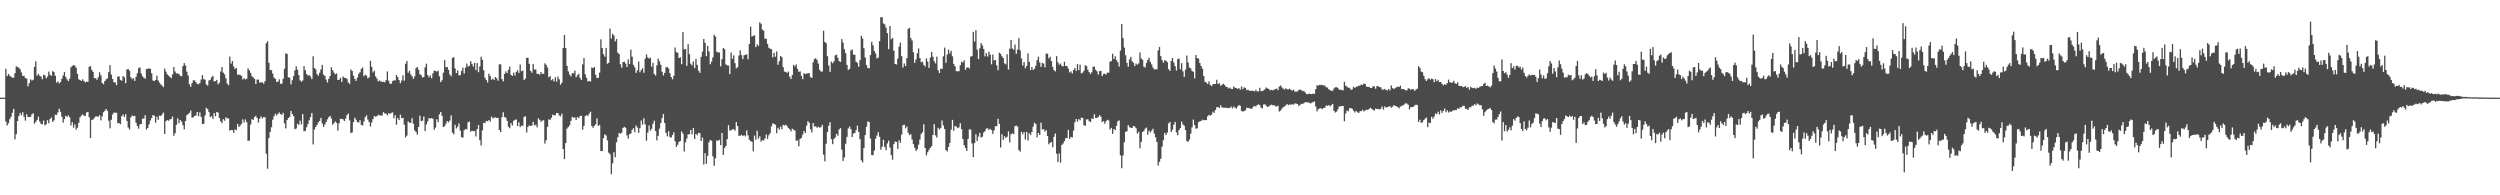 <?xml version="1.0" encoding="UTF-8"?>
<svg xmlns="http://www.w3.org/2000/svg" width="1920" height="150">
  <path d="M0 75.000h1v1.000H0zM1 75.000h1v1.000H1zM2 75.000h1v1.000H2zM3 75.000h1v1.000H3zM4 52.829h1v40.506H4zM5 58.513h1v37.851H5zM6 56.784h1v37.877H6zM7 58.053h1v33.472H7zM8 58.925h1v30.822H8zM9 59.709h1v26.849H9zM10 59.673h1v23.945H10zM11 56.178h1v50.869H11zM12 50.914h1v52.200H12zM13 51.563h1v41.450H13zM14 51.925h1v37.223H14zM15 53.259h1v33.497H15zM16 55.729h1v32.690H16zM17 58.383h1v27.795H17zM18 58.172h1v31.548H18zM19 60.023h1v32.667H19zM20 60.317h1v27.420H20zM21 66.302h1v23.550H21zM22 63.829h1v26.092H22zM23 60.960h1v28.818H23zM24 61.926h1v25.867H24zM25 61.298h1v25.749H25zM26 51.374h1v43.615H26zM27 47.116h1v46.499H27zM28 58.117h1v33.957H28zM29 56.690h1v32.861H29zM30 58.161h1v35.137H30zM31 58.784h1v36.307H31zM32 60.828h1v34.722H32zM33 57.377h1v35.210H33zM34 57.878h1v38.441H34zM35 60.093h1v35.301H35zM36 58.781h1v33.518H36zM37 55.005h1v39.666H37zM38 57.355h1v34.026H38zM39 58.266h1v31.971H39zM40 54.623h1v39.064H40zM41 55.399h1v37.024H41zM42 58.227h1v29.875H42zM43 63.437h1v24.805H43zM44 62.482h1v23.838H44zM45 64.111h1v19.438H45zM46 63.051h1v22.777H46zM47 60.510h1v29.048H47zM48 57.955h1v36.236H48zM49 55.334h1v36.137H49zM50 59.089h1v29.785H50zM51 60.954h1v28.896H51zM52 62.311h1v26.283H52zM53 60.399h1v29.700H53zM54 51.728h1v44.590H54zM55 50.710h1v43.118H55zM56 49.958h1v48.085H56zM57 50.421h1v45.158H57zM58 52.037h1v47.522H58zM59 56.681h1v41.406H59zM60 60.902h1v33.460H60zM61 61.387h1v28.656H61zM62 62.207h1v26.577H62zM63 60.861h1v26.994H63zM64 62.212h1v26.643H64zM65 63.263h1v25.804H65zM66 62.743h1v23.680H66zM67 62.895h1v23.092H67zM68 51.325h1v38.662H68zM69 50.783h1v55.199H69zM70 53.680h1v38.440H70zM71 55.237h1v36.491H71zM72 59.983h1v30.469H72zM73 60.043h1v29.343H73zM74 61.301h1v28.155H74zM75 59.360h1v30.341H75zM76 55.513h1v32.951H76zM77 57.855h1v34.580H77zM78 63.718h1v25.616H78zM79 64.735h1v21.471H79zM80 62.281h1v22.789H80zM81 60.913h1v22.807H81zM82 60.231h1v24.895H82zM83 55.389h1v37.357H83zM84 49.999h1v48.561H84zM85 57.303h1v34.656H85zM86 60.655h1v27.240H86zM87 63.229h1v23.204H87zM88 63.206h1v23.445H88zM89 65.398h1v21.179H89zM90 58.781h1v35.829H90zM91 58.734h1v35.850H91zM92 61.407h1v33.931H92zM93 62.069h1v27.230H93zM94 58.419h1v29.618H94zM95 59.389h1v30.507H95zM96 63.901h1v23.813H96zM97 53.335h1v39.542H97zM98 52.932h1v45.016H98zM99 54.373h1v45.139H99zM100 59.268h1v30.853H100zM101 60.818h1v27.892H101zM102 59.978h1v29.268H102zM103 62.121h1v26.852H103zM104 58.939h1v35.316H104zM105 56.239h1v40.481H105zM106 52.362h1v46.474H106zM107 51.821h1v43.718H107zM108 56.427h1v38.751H108zM109 58.632h1v32.492H109zM110 59.698h1v31.440H110zM111 60.484h1v28.001H111zM112 53.041h1v46.506H112zM113 52.811h1v45.476H113zM114 52.532h1v43.020H114zM115 52.819h1v39.771H115zM116 56.249h1v34.393H116zM117 61.806h1v26.500H117zM118 62.254h1v26.681H118zM119 61.393h1v32.876H119zM120 58.142h1v31.544H120zM121 61.761h1v30.290H121zM122 63.449h1v25.368H122zM123 64.759h1v24.332H123zM124 65.767h1v22.221H124zM125 66.897h1v19.533H125zM126 52.684h1v50.218H126zM127 55.002h1v38.058H127zM128 57.160h1v35.048H128zM129 58.053h1v34.680H129zM130 59.039h1v32.722H130zM131 60.079h1v31.342H131zM132 57.185h1v32.351H132zM133 51.474h1v52.839H133zM134 54.885h1v47.482H134zM135 56.446h1v39.430H135zM136 56.354h1v34.545H136zM137 56.912h1v37.740H137zM138 58.238h1v33.990H138zM139 58.643h1v34.802H139zM140 50.740h1v45.488H140zM141 48.429h1v50.968H141zM142 50.315h1v42.617H142zM143 55.041h1v33.430H143zM144 58.003h1v29.629H144zM145 64.709h1v21.900H145zM146 66.689h1v18.232H146zM147 63.814h1v26.711H147zM148 61.687h1v28.278H148zM149 61.730h1v27.295H149zM150 63.138h1v25.521H150zM151 64.478h1v21.535H151zM152 64.766h1v24.470H152zM153 63.817h1v22.483H153zM154 61.063h1v28.721H154zM155 57.684h1v37.580H155zM156 60.826h1v34.219H156zM157 61.191h1v27.602H157zM158 64.913h1v17.941H158zM159 65.727h1v18.064H159zM160 61.780h1v24.319H160zM161 61.304h1v28.719H161zM162 59.377h1v29.834H162zM163 58.322h1v33.015H163zM164 62.590h1v24.267H164zM165 62.252h1v27.087H165zM166 61.355h1v24.730H166zM167 64.694h1v21.770H167zM168 63.428h1v27.319H168zM169 54.930h1v38.253H169zM170 51.445h1v43.136H170zM171 55.806h1v35.755H171zM172 57.127h1v35.592H172zM173 60.184h1v29.928H173zM174 64.112h1v26.794H174zM175 65.437h1v25.515H175zM176 43.468h1v56.812H176zM177 48.848h1v50.922H177zM178 46.902h1v53.087H178zM179 51.031h1v50.954H179zM180 53.019h1v46.379H180zM181 52.180h1v47.745H181zM182 57.308h1v37.896H182zM183 57.340h1v40.213H183zM184 57.553h1v38.820H184zM185 58.318h1v36.741H185zM186 61.006h1v30.708H186zM187 60.057h1v34.050H187zM188 61.022h1v30.728H188zM189 60.446h1v33.479H189zM190 52.519h1v55.660H190zM191 54.015h1v53.990H191zM192 55.932h1v39.782H192zM193 58.537h1v32.979H193zM194 59.453h1v32.580H194zM195 60.625h1v29.203H195zM196 64.529h1v24.381H196zM197 61.060h1v29.567H197zM198 61.187h1v32.909H198zM199 63.397h1v27.748H199zM200 63.330h1v26.194H200zM201 63.148h1v27.829H201zM202 64.288h1v25.657H202zM203 62.340h1v27.713H203zM204 33.278h1v84.776H204zM205 31.694h1v97.911H205zM206 48.173h1v57.891H206zM207 53.787h1v47.553H207zM208 53.869h1v43.892H208zM209 56.521h1v35.451H209zM210 59.600h1v29.617H210zM211 60.563h1v26.794H211zM212 62.856h1v25.848H212zM213 62.722h1v24.696H213zM214 60.907h1v25.451H214zM215 64.412h1v23.191H215zM216 64.127h1v24.159H216zM217 60.525h1v26.129H217zM218 52.802h1v41.944H218zM219 40.939h1v57.688H219zM220 41.474h1v50.756H220zM221 59.379h1v31.311H221zM222 59.670h1v30.033H222zM223 64.788h1v20.395H223zM224 61.608h1v25.994H224zM225 58.493h1v30.684H225zM226 54.077h1v45.164H226zM227 50.945h1v47.736H227zM228 53.575h1v41.409H228zM229 57.592h1v38.360H229zM230 61.691h1v30.911H230zM231 62.705h1v32.761H231zM232 61.815h1v25.786H232zM233 50.896h1v49.902H233zM234 53.912h1v46.576H234zM235 56.850h1v40.885H235zM236 58.131h1v37.175H236zM237 57.665h1v34.712H237zM238 58.749h1v31.181H238zM239 60.773h1v25.977H239zM240 43.232h1v67.704H240zM241 52.243h1v47.231H241zM242 53.275h1v44.190H242zM243 56.910h1v39.001H243zM244 58.158h1v35.828H244zM245 55.824h1v37.114H245zM246 53.277h1v37.229H246zM247 49.831h1v45.038H247zM248 57.301h1v40.225H248zM249 58.260h1v37.398H249zM250 61.106h1v32.644H250zM251 63.357h1v28.291H251zM252 60.507h1v29.544H252zM253 58.355h1v30.682H253zM254 51.602h1v39.386H254zM255 53.864h1v41.854H255zM256 55.768h1v38.890H256zM257 57.094h1v36.190H257zM258 56.435h1v37.907H258zM259 61.364h1v39.001H259zM260 61.239h1v33.550H260zM261 59.696h1v31.524H261zM262 62.901h1v28.423H262zM263 58.717h1v32.993H263zM264 59.727h1v33.247H264zM265 59.897h1v31.176H265zM266 60.569h1v27.833H266zM267 63.386h1v23.800H267zM268 64.338h1v28.081H268zM269 53.312h1v48.926H269zM270 54.548h1v47.116H270zM271 58.170h1v35.559H271zM272 60.587h1v29.824H272zM273 62.103h1v29.873H273zM274 59.543h1v34.300H274zM275 56.655h1v37.428H275zM276 55.524h1v36.723H276zM277 52.889h1v43.074H277zM278 51.890h1v44.488H278zM279 58.451h1v34.923H279zM280 57.374h1v32.591H280zM281 58.005h1v30.509H281zM282 60.096h1v31.766H282zM283 59.393h1v34.377H283zM284 46.698h1v50.490H284zM285 51.280h1v42.883H285zM286 55.633h1v35.845H286zM287 54.311h1v34.807H287zM288 58.643h1v30.979H288zM289 60.376h1v28.886H289zM290 62.559h1v25.542H290zM291 61.750h1v26.825H291zM292 62.508h1v26.183H292zM293 62.851h1v25.934H293zM294 62.754h1v23.464H294zM295 63.160h1v23.959H295zM296 61.603h1v25.644H296zM297 54.809h1v33.756H297zM298 62.001h1v24.919H298zM299 64.188h1v23.241H299zM300 64.340h1v22.358H300zM301 62.337h1v24.003H301zM302 61.629h1v29.205H302zM303 61.722h1v26.817H303zM304 57.545h1v38.256H304zM305 59.186h1v31.493H305zM306 61.493h1v30.735H306zM307 63.901h1v24.229H307zM308 61.873h1v28.863H308zM309 57.789h1v32.690H309zM310 61.962h1v33.774H310zM311 48.944h1v56.539H311zM312 46.906h1v57.241H312zM313 55.844h1v37.476H313zM314 54.312h1v39.967H314zM315 57.169h1v37.147H315zM316 58.617h1v32.176H316zM317 60.591h1v34.463H317zM318 58.689h1v41.468H318zM319 52.328h1v48.976H319zM320 51.469h1v51.971H320zM321 53.573h1v43.987H321zM322 56.961h1v31.995H322zM323 57.744h1v35.336H323zM324 59.536h1v33.127H324zM325 59.112h1v30.401H325zM326 51.716h1v48.951H326zM327 48.879h1v46.659H327zM328 57.652h1v35.528H328zM329 59.372h1v31.316H329zM330 57.913h1v33.271H330zM331 60.060h1v30.569H331zM332 56.377h1v34.845H332zM333 54.113h1v45.541H333zM334 54.515h1v43.405H334zM335 55.006h1v36.606H335zM336 54.305h1v39.460H336zM337 58.556h1v29.235H337zM338 63.041h1v22.910H338zM339 61.598h1v27.332H339zM340 55.807h1v41.694H340zM341 46.186h1v50.804H341zM342 51.649h1v43.300H342zM343 51.415h1v41.632H343zM344 53.673h1v40.235H344zM345 57.175h1v35.327H345zM346 58.562h1v30.041H346zM347 44.484h1v57.339H347zM348 43.868h1v59.323H348zM349 52.555h1v43.273H349zM350 56.083h1v42.554H350zM351 53.999h1v43.287H351zM352 57.860h1v36.959H352zM353 57.752h1v42.496H353zM354 54.401h1v50.967H354zM355 51.925h1v53.811H355zM356 56.471h1v43.672H356zM357 51.971h1v47.095H357zM358 48.790h1v50.601H358zM359 51.083h1v42.792H359zM360 50.559h1v42.812H360zM361 46.960h1v54.176H361zM362 49.064h1v51.341H362zM363 51.108h1v49.660H363zM364 48.166h1v52.495H364zM365 53.837h1v50.950H365zM366 48.459h1v50.685H366zM367 55.424h1v40.630H367zM368 51.062h1v56.598H368zM369 43.584h1v68.124H369zM370 45.895h1v54.230H370zM371 53.949h1v40.378H371zM372 59.697h1v34.874H372zM373 61.502h1v31.388H373zM374 63.324h1v29.866H374zM375 56.598h1v35.595H375zM376 58.438h1v34.862H376zM377 61.240h1v28.324H377zM378 60.280h1v30.692H378zM379 61.467h1v28.899H379zM380 59.127h1v31.061H380zM381 60.168h1v30.462H381zM382 61.929h1v28.536H382zM383 49.469h1v50.372H383zM384 49.378h1v52.122H384zM385 60.784h1v29.219H385zM386 62.438h1v23.807H386zM387 56.712h1v33.175H387zM388 54.760h1v35.625H388zM389 56.078h1v36.758H389zM390 53.633h1v43.757H390zM391 51.135h1v47.397H391zM392 57.480h1v37.092H392zM393 58.313h1v38.116H393zM394 55.794h1v36.978H394zM395 58.011h1v33.935H395zM396 55.261h1v36.524H396zM397 53.904h1v42.906H397zM398 56.035h1v37.923H398zM399 49.576h1v48.060H399zM400 54.736h1v41.776H400zM401 54.111h1v42.506H401zM402 61.389h1v28.450H402zM403 60.318h1v28.921H403zM404 44.346h1v57.384H404zM405 44.417h1v53.039H405zM406 49.036h1v47.270H406zM407 54.459h1v42.285H407zM408 55.853h1v40.561H408zM409 49.134h1v44.484H409zM410 53.457h1v42.917H410zM411 53.335h1v42.455H411zM412 56.723h1v41.123H412zM413 56.695h1v34.201H413zM414 57.389h1v34.628H414zM415 55.298h1v38.231H415zM416 56.758h1v35.864H416zM417 56.574h1v35.779H417zM418 48.638h1v61.594H418zM419 49.784h1v57.945H419zM420 51.817h1v45.617H420zM421 59.332h1v32.260H421zM422 58.427h1v33.726H422zM423 61.654h1v28.892H423zM424 60.735h1v27.276H424zM425 62.528h1v26.164H425zM426 59.334h1v29.027H426zM427 62.646h1v24.077H427zM428 58.811h1v28.043H428zM429 60.908h1v27.771H429zM430 64.973h1v24.436H430zM431 63.484h1v23.885H431zM432 36.812h1v77.684H432zM433 26.826h1v95.398H433zM434 36.934h1v72.967H434zM435 50.635h1v48.080H435zM436 54.767h1v42.832H436zM437 57.222h1v39.027H437zM438 58.678h1v34.147H438zM439 56.176h1v33.559H439zM440 56.256h1v34.103H440zM441 54.179h1v36.111H441zM442 59.275h1v32.858H442zM443 57.818h1v32.107H443zM444 56.688h1v34.057H444zM445 59.832h1v29.354H445zM446 61.434h1v27.450H446zM447 49.459h1v50.164H447zM448 44.495h1v52.170H448zM449 57.014h1v32.188H449zM450 59.781h1v28.530H450zM451 62.545h1v26.610H451zM452 62.110h1v25.246H452zM453 62.653h1v23.158H453zM454 51.809h1v44.924H454zM455 52.346h1v45.876H455zM456 51.471h1v45.122H456zM457 57.445h1v38.064H457zM458 59.914h1v31.014H458zM459 59.743h1v36.923H459zM460 55.772h1v40.120H460zM461 30.220h1v85.786H461zM462 36.900h1v79.138H462zM463 41.590h1v64.495H463zM464 43.481h1v59.703H464zM465 36.760h1v67.342H465zM466 48.941h1v58.861H466zM467 48.251h1v68.992H467zM468 21.941h1v96.582H468zM469 29.608h1v104.192H469zM470 25.893h1v99.505H470zM471 27.292h1v89.642H471zM472 31.724h1v89.080H472zM473 29.909h1v79.418H473zM474 40.435h1v65.006H474zM475 41.524h1v60.639H475zM476 49.357h1v53.319H476zM477 51.910h1v50.028H477zM478 47.603h1v50.632H478zM479 47.366h1v50.017H479zM480 48.825h1v49.341H480zM481 51.415h1v52.567H481zM482 45.639h1v60.753H482zM483 49.217h1v53.778H483zM484 38.166h1v64.400H484zM485 43.503h1v56.236H485zM486 49.797h1v48.719H486zM487 51.667h1v49.856H487zM488 55.978h1v40.402H488zM489 53.979h1v43.973H489zM490 47.180h1v54.879H490zM491 55.479h1v42.921H491zM492 53.739h1v38.854H492zM493 52.410h1v43.333H493zM494 55.872h1v34.948H494zM495 45.071h1v50.489H495zM496 41.716h1v66.355H496zM497 44.028h1v57.883H497zM498 45.018h1v51.373H498zM499 44.274h1v56.013H499zM500 51.219h1v47.704H500zM501 48.247h1v46.800H501zM502 56.842h1v35.851H502zM503 58.053h1v42.534H503zM504 50.166h1v57.680H504zM505 44.991h1v59.353H505zM506 47.146h1v51.597H506zM507 49.703h1v44.745H507zM508 55.095h1v35.643H508zM509 57.903h1v29.713H509zM510 55.960h1v38.380H510zM511 51.705h1v50.333H511zM512 51.523h1v53.198H512zM513 52.575h1v48.207H513zM514 56.180h1v48.972H514zM515 59.174h1v46.546H515zM516 60.920h1v42.795H516zM517 58.197h1v43.405H517zM518 36.522h1v71.989H518zM519 40.104h1v72.727H519zM520 40.488h1v70.689H520zM521 44.548h1v64.405H521zM522 43.905h1v64.406H522zM523 49.237h1v51.789H523zM524 24.689h1v78.003H524zM525 37.925h1v78.448H525zM526 37.605h1v71.672H526zM527 50.591h1v55.804H527zM528 33.945h1v69.265H528zM529 41.589h1v61.520H529zM530 48.912h1v50.913H530zM531 50.214h1v53.034H531zM532 47.099h1v51.249H532zM533 52.336h1v54.460H533zM534 45.226h1v57.558H534zM535 49.820h1v54.006H535zM536 54.227h1v47.765H536zM537 55.919h1v46.437H537zM538 43.651h1v64.625H538zM539 39.630h1v66.000H539zM540 29.903h1v96.478H540zM541 32.860h1v84.802H541zM542 43.142h1v82.710H542zM543 35.226h1v84.358H543zM544 39.477h1v69.777H544zM545 49.368h1v58.080H545zM546 47.253h1v60.766H546zM547 44.107h1v75.942H547zM548 26.629h1v100.695H548zM549 28.055h1v93.537H549zM550 39.757h1v68.058H550zM551 40.306h1v67.849H551zM552 40.269h1v67.095H552zM553 50.937h1v60.593H553zM554 45.460h1v56.663H554zM555 36.882h1v82.093H555zM556 37.728h1v75.977H556zM557 49.453h1v62.713H557zM558 50.160h1v56.731H558zM559 50.368h1v45.788H559zM560 56.945h1v43.205H560zM561 40.328h1v59.844H561zM562 45.172h1v54.084H562zM563 42.489h1v56.734H563zM564 48.525h1v51.847H564zM565 52.553h1v41.269H565zM566 51.630h1v45.120H566zM567 42.633h1v61.712H567zM568 38.640h1v65.623H568zM569 42.328h1v61.179H569zM570 45.356h1v59.170H570zM571 42.422h1v61.425H571zM572 42.068h1v62.689H572zM573 41.757h1v58.430H573zM574 45.507h1v58.497H574zM575 33.859h1v73.443H575zM576 20.498h1v87.881H576zM577 28.050h1v80.800H577zM578 27.482h1v88.748H578zM579 27.151h1v76.980H579zM580 36.199h1v71.177H580zM581 34.121h1v66.343H581zM582 35.175h1v71.293H582zM583 17.157h1v87.564H583zM584 18.238h1v90.588H584zM585 22.657h1v84.916H585zM586 23.554h1v84.423H586zM587 29.691h1v76.664H587zM588 29.793h1v73.451H588zM589 33.675h1v72.959H589zM590 36.674h1v67.190H590zM591 37.438h1v64.861H591zM592 37.784h1v59.281H592zM593 44.019h1v50.783H593zM594 40.527h1v54.544H594zM595 43.594h1v52.269H595zM596 39.549h1v62.759H596zM597 49.704h1v48.400H597zM598 47.077h1v52.491H598zM599 43.009h1v54.292H599zM600 43.988h1v55.273H600zM601 51.568h1v44.348H601zM602 54.965h1v41.430H602zM603 55.187h1v40.589H603zM604 55.972h1v40.872H604zM605 54.941h1v43.408H605zM606 58.869h1v40.405H606zM607 60.615h1v40.276H607zM608 57.573h1v41.239H608zM609 49.843h1v49.723H609zM610 50.998h1v49.271H610zM611 49.452h1v58.694H611zM612 52.914h1v54.878H612zM613 55.139h1v57.171H613zM614 54.765h1v51.925H614zM615 58.254h1v47.612H615zM616 60.824h1v42.571H616zM617 56.217h1v44.353H617zM618 56.806h1v45.346H618zM619 56.544h1v40.012H619zM620 56.297h1v36.760H620zM621 56.137h1v38.147H621zM622 59.256h1v40.037H622zM623 59.777h1v41.922H623zM624 47.837h1v46.630H624zM625 45.328h1v51.817H625zM626 44.670h1v52.345H626zM627 46.139h1v51.974H627zM628 48.860h1v48.494H628zM629 53.602h1v44.512H629zM630 54.982h1v42.638H630zM631 54.843h1v41.052H631zM632 23.628h1v95.124H632zM633 32.149h1v91.780H633zM634 33.239h1v77.180H634zM635 43.185h1v58.217H635zM636 50.339h1v46.178H636zM637 55.200h1v38.630H637zM638 47.297h1v59.667H638zM639 48.529h1v62.217H639zM640 47.081h1v59.642H640zM641 42.486h1v63.019H641zM642 41.968h1v60.878H642zM643 44.413h1v59.836H643zM644 47.016h1v52.433H644zM645 47.524h1v50.864H645zM646 30.038h1v84.927H646zM647 32.687h1v90.932H647zM648 37.765h1v83.154H648zM649 40.842h1v69.563H649zM650 49.840h1v55.266H650zM651 53.767h1v44.826H651zM652 52.881h1v44.296H652zM653 38.748h1v60.481H653zM654 38.040h1v67.217H654zM655 41.960h1v60.543H655zM656 42.083h1v60.135H656zM657 47.398h1v52.632H657zM658 48.262h1v48.274H658zM659 51.252h1v50.097H659zM660 46.171h1v60.745H660zM661 27.538h1v95.616H661zM662 29.588h1v95.203H662zM663 36.993h1v76.708H663zM664 44.145h1v59.592H664zM665 49.860h1v47.455H665zM666 52.156h1v41.098H666zM667 52.461h1v41.290H667zM668 42.319h1v64.101H668zM669 32.109h1v86.922H669zM670 34.797h1v84.446H670zM671 39.175h1v76.474H671zM672 41.043h1v65.492H672zM673 44.865h1v59.202H673zM674 44.176h1v57.367H674zM675 31.597h1v73.444H675zM676 13.159h1v101.835H676zM677 13.310h1v99.410H677zM678 18.044h1v89.318H678zM679 18.743h1v94.104H679zM680 21.233h1v94.126H680zM681 25.495h1v84.619H681zM682 37.719h1v70.318H682zM683 19.981h1v93.343H683zM684 30.163h1v88.944H684zM685 29.142h1v93.551H685zM686 38.927h1v71.777H686zM687 49.083h1v59.619H687zM688 49.527h1v59.548H688zM689 45.068h1v69.299H689zM690 35.894h1v71.894H690zM691 32.724h1v76.922H691zM692 43.101h1v60.273H692zM693 51.863h1v44.292H693zM694 48.700h1v47.121H694zM695 50.664h1v47.893H695zM696 44.580h1v52.528H696zM697 22.177h1v79.795H697zM698 21.401h1v82.411H698zM699 29.232h1v73.774H699zM700 31.058h1v76.095H700zM701 40.121h1v70.500H701zM702 48.251h1v65.222H702zM703 45.607h1v70.392H703zM704 40.879h1v73.748H704zM705 37.150h1v73.943H705zM706 44.525h1v62.643H706zM707 47.819h1v55.065H707zM708 47.361h1v54.220H708zM709 49.836h1v45.594H709zM710 51.091h1v62.571H710zM711 44.858h1v74.411H711zM712 47.280h1v69.693H712zM713 52.139h1v62.944H713zM714 44.168h1v69.392H714zM715 39.825h1v72.515H715zM716 43.535h1v60.133H716zM717 46.996h1v48.396H717zM718 48.667h1v55.339H718zM719 43.514h1v62.176H719zM720 53.904h1v44.237H720zM721 56.092h1v43.348H721zM722 52.684h1v45.721H722zM723 52.979h1v39.515H723zM724 43.277h1v53.107H724zM725 36.574h1v62.539H725zM726 48.246h1v67.007H726zM727 41.863h1v74.455H727zM728 38.192h1v74.586H728zM729 41.130h1v68.646H729zM730 39.062h1v60.525H730zM731 43.269h1v48.772H731zM732 49.037h1v51.375H732zM733 50.922h1v45.787H733zM734 54.612h1v42.616H734zM735 54.769h1v43.707H735zM736 54.656h1v43.151H736zM737 50.136h1v44.531H737zM738 47.421h1v51.815H738zM739 47.999h1v58.765H739zM740 46.267h1v65.257H740zM741 53.551h1v60.048H741zM742 51.842h1v64.066H742zM743 51.648h1v55.021H743zM744 52.550h1v46.845H744zM745 43.572h1v55.975H745zM746 43.074h1v67.086H746zM747 24.475h1v96.242H747zM748 31.949h1v77.981H748zM749 23.183h1v79.944H749zM750 38.023h1v70.229H750zM751 45.370h1v59.559H751zM752 37.079h1v64.969H752zM753 33.043h1v72.647H753zM754 34.935h1v70.015H754zM755 37.560h1v64.207H755zM756 43.263h1v57.452H756zM757 40.822h1v57.931H757zM758 43.393h1v55.182H758zM759 39.725h1v60.061H759zM760 41.974h1v56.948H760zM761 49.430h1v50.528H761zM762 41.940h1v60.902H762zM763 46.398h1v53.736H763zM764 46.110h1v50.805H764zM765 50.189h1v46.827H765zM766 53.963h1v37.252H766zM767 40.522h1v54.607H767zM768 41.287h1v72.043H768zM769 43.176h1v59.881H769zM770 44.526h1v62.894H770zM771 48.708h1v55.934H771zM772 49.399h1v56.622H772zM773 41.693h1v63.315H773zM774 53.401h1v47.516H774zM775 37.479h1v71.865H775zM776 30.662h1v72.508H776zM777 37.273h1v65.033H777zM778 38.214h1v64.863H778zM779 34.188h1v62.748H779zM780 41.303h1v55.121H780zM781 38.069h1v59.145H781zM782 29.355h1v85.949H782zM783 38.608h1v77.805H783zM784 44.860h1v56.435H784zM785 50.322h1v52.722H785zM786 47.668h1v53.721H786zM787 52.489h1v54.674H787zM788 50.702h1v50.611H788zM789 41.076h1v66.837H789zM790 47.455h1v54.895H790zM791 53.859h1v49.936H791zM792 51.407h1v49.961H792zM793 53.725h1v43.594H793zM794 52.807h1v41.435H794zM795 50.438h1v44.799H795zM796 46.207h1v59.258H796zM797 43.539h1v58.602H797zM798 47.855h1v55.772H798zM799 51.349h1v42.842H799zM800 48.307h1v51.178H800zM801 48.856h1v50.382H801zM802 51.696h1v49.345H802zM803 41.239h1v58.760H803zM804 41.210h1v63.230H804zM805 44.871h1v65.988H805zM806 43.610h1v66.061H806zM807 46.922h1v62.139H807zM808 51.414h1v61.674H808zM809 53.856h1v51.220H809zM810 54.831h1v47.699H810zM811 43.091h1v74.962H811zM812 47.894h1v76.511H812zM813 49.687h1v68.193H813zM814 48.737h1v76.205H814zM815 50.576h1v60.659H815zM816 50.929h1v59.269H816zM817 47.408h1v61.004H817zM818 50.689h1v55.414H818zM819 50.755h1v55.367H819zM820 52.680h1v47.079H820zM821 55.649h1v51.113H821zM822 54.858h1v50.331H822zM823 56.435h1v49.129H823zM824 53.744h1v46.590H824zM825 52.166h1v41.715H825zM826 54.427h1v36.984H826zM827 49.239h1v44.173H827zM828 53.874h1v37.618H828zM829 49.627h1v42.740H829zM830 56.329h1v34.047H830zM831 55.779h1v34.779H831zM832 54.321h1v41.845H832zM833 50.182h1v46.499H833zM834 50.719h1v41.000H834zM835 53.530h1v38.147H835zM836 55.403h1v37.751H836zM837 56.791h1v36.895H837zM838 55.479h1v35.481H838zM839 51.224h1v40.076H839zM840 51.179h1v36.602H840zM841 53.612h1v37.055H841zM842 54.720h1v35.833H842zM843 57.247h1v32.558H843zM844 54.686h1v33.799H844zM845 54.414h1v35.170H845zM846 58.415h1v35.310H846zM847 56.795h1v36.199H847zM848 56.566h1v38.524H848zM849 57.230h1v35.911H849zM850 55.780h1v36.248H850zM851 55.817h1v36.692H851zM852 47.366h1v52.116H852zM853 46.973h1v51.248H853zM854 41.275h1v61.529H854zM855 45.311h1v53.784H855zM856 43.208h1v56.726H856zM857 46.184h1v50.412H857zM858 47.749h1v45.456H858zM859 51.078h1v41.366H859zM860 38.839h1v80.445H860zM861 18.429h1v110.822H861zM862 29.284h1v90.181H862zM863 36.544h1v72.735H863zM864 42.423h1v58.851H864zM865 48.280h1v52.553H865zM866 51.257h1v44.811H866zM867 45.542h1v52.114H867zM868 43.634h1v54.569H868zM869 47.110h1v51.135H869zM870 48.174h1v48.546H870zM871 50.765h1v46.433H871zM872 48.816h1v49.714H872zM873 49.687h1v52.938H873zM874 48.682h1v52.569H874zM875 40.235h1v73.666H875zM876 44.923h1v64.084H876zM877 45.999h1v55.357H877zM878 51.203h1v49.346H878zM879 51.875h1v46.966H879zM880 48.256h1v49.685H880zM881 46.026h1v57.472H881zM882 44.411h1v55.891H882zM883 47.583h1v54.082H883zM884 49.458h1v50.884H884zM885 51.914h1v46.969H885zM886 53.282h1v49.395H886zM887 53.081h1v52.371H887zM888 53.319h1v55.713H888zM889 38.706h1v88.397H889zM890 35.970h1v88.330H890zM891 43.122h1v78.794H891zM892 46.167h1v66.483H892zM893 48.123h1v59.526H893zM894 46.391h1v55.747H894zM895 46.541h1v57.190H895zM896 47.768h1v53.994H896zM897 53.104h1v41.709H897zM898 54.425h1v39.244H898zM899 46.772h1v54.548H899zM900 44.547h1v55.053H900zM901 47.974h1v47.770H901zM902 50.847h1v42.798H902zM903 54.143h1v47.607H903zM904 45.424h1v58.420H904zM905 44.977h1v54.954H905zM906 53.191h1v45.226H906zM907 48.473h1v44.903H907zM908 54.775h1v40.826H908zM909 59.028h1v37.535H909zM910 53.444h1v46.499H910zM911 42.656h1v65.683H911zM912 47.971h1v60.973H912zM913 51.884h1v55.351H913zM914 52.574h1v50.050H914zM915 54.515h1v43.351H915zM916 55.142h1v36.685H916zM917 60.146h1v35.912H917zM918 42.289h1v56.551H918zM919 44.566h1v53.947H919zM920 45.050h1v48.825H920zM921 48.424h1v44.715H921zM922 50.810h1v42.064H922zM923 52.709h1v39.218H923zM924 58.361h1v34.053H924zM925 62.798h1v29.424H925zM926 63.392h1v28.856H926zM927 64.559h1v24.786H927zM928 62.502h1v25.762H928zM929 65.176h1v23.602H929zM930 66.175h1v21.914H930zM931 64.790h1v20.975H931zM932 64.449h1v22.304H932zM933 64.481h1v20.011H933zM934 61.237h1v21.122H934zM935 64.447h1v17.800H935zM936 63.878h1v19.061H936zM937 65.940h1v14.970H937zM938 65.100h1v17.435H938zM939 64.300h1v18.426H939zM940 65.158h1v17.594H940zM941 66.625h1v16.228H941zM942 66.835h1v16.016H942zM943 67.939h1v15.105H943zM944 67.269h1v15.641H944zM945 68.189h1v13.615H945zM946 68.331h1v15.006H946zM947 66.434h1v15.447H947zM948 67.400h1v15.314H948zM949 67.690h1v15.694H949zM950 68.248h1v13.619H950zM951 67.697h1v12.930H951zM952 68.909h1v12.273H952zM953 66.341h1v18.816H953zM954 68.475h1v17.244H954zM955 67.067h1v18.248H955zM956 67.506h1v17.253H956zM957 69.284h1v13.442H957zM958 68.854h1v14.113H958zM959 69.635h1v13.452H959zM960 69.787h1v13.788H960zM961 69.656h1v13.805H961zM962 69.759h1v12.268H962zM963 70.194h1v11.122H963zM964 68.954h1v12.854H964zM965 70.160h1v10.516H965zM966 70.267h1v9.854H966zM967 67.437h1v13.303H967zM968 70.059h1v12.625H968zM969 69.817h1v13.501H969zM970 69.435h1v10.782H970zM971 68.494h1v11.656H971zM972 67.175h1v14.033H972zM973 67.875h1v14.343H973zM974 68.311h1v13.342H974zM975 69.411h1v11.477H975zM976 68.947h1v11.431H976zM977 69.397h1v11.462H977zM978 68.941h1v11.826H978zM979 68.407h1v13.250H979zM980 67.959h1v13.766H980zM981 69.197h1v11.990H981zM982 66.440h1v19.196H982zM983 65.640h1v19.310H983zM984 67.110h1v16.417H984zM985 68.027h1v14.315H985zM986 68.725h1v13.111H986zM987 67.811h1v13.106H987zM988 68.556h1v11.387H988zM989 68.603h1v12.063H989zM990 68.028h1v12.171H990zM991 69.063h1v11.352H991zM992 69.527h1v10.548H992zM993 68.908h1v11.496H993zM994 70.407h1v8.959H994zM995 70.363h1v9.249H995zM996 70.227h1v9.720H996zM997 69.088h1v12.373H997zM998 68.694h1v11.836H998zM999 69.364h1v10.285H999zM1000 69.763h1v10.105H1000zM1001 70.088h1v8.998H1001zM1002 71.007h1v7.387H1002zM1003 72.315h1v6.103H1003zM1004 72.300h1v6.466H1004zM1005 71.828h1v7.033H1005zM1006 72.200h1v7.258H1006zM1007 72.315h1v6.571H1007zM1008 71.881h1v6.373H1008zM1009 72.094h1v5.907H1009zM1010 68.525h1v13.295H1010zM1011 65.504h1v20.035H1011zM1012 65.741h1v18.142H1012zM1013 65.193h1v18.116H1013zM1014 65.403h1v17.654H1014zM1015 65.098h1v18.743H1015zM1016 65.755h1v17.197H1016zM1017 65.620h1v17.131H1017zM1018 66.973h1v14.065H1018zM1019 67.256h1v13.986H1019zM1020 68.573h1v12.042H1020zM1021 69.235h1v12.421H1021zM1022 69.769h1v10.993H1022zM1023 69.677h1v10.083H1023zM1024 67.941h1v17.148H1024zM1025 67.042h1v19.346H1025zM1026 66.895h1v18.887H1026zM1027 67.530h1v16.487H1027zM1028 68.870h1v12.800H1028zM1029 68.896h1v12.853H1029zM1030 69.003h1v12.402H1030zM1031 69.433h1v11.914H1031zM1032 62.750h1v30.401H1032zM1033 65.719h1v21.434H1033zM1034 66.587h1v18.323H1034zM1035 67.376h1v18.117H1035zM1036 67.426h1v15.747H1036zM1037 68.985h1v14.007H1037zM1038 68.642h1v14.859H1038zM1039 66.612h1v18.421H1039zM1040 67.558h1v18.817H1040zM1041 66.605h1v18.506H1041zM1042 66.475h1v19.635H1042zM1043 65.861h1v20.926H1043zM1044 65.767h1v19.755H1044zM1045 64.936h1v20.328H1045zM1046 65.167h1v19.119H1046zM1047 64.120h1v21.451H1047zM1048 64.534h1v20.318H1048zM1049 66.585h1v17.565H1049zM1050 66.645h1v17.890H1050zM1051 66.720h1v16.944H1051zM1052 67.509h1v15.274H1052zM1053 67.556h1v16.038H1053zM1054 66.242h1v18.124H1054zM1055 66.321h1v18.637H1055zM1056 68.163h1v15.232H1056zM1057 66.137h1v17.606H1057zM1058 66.174h1v17.510H1058zM1059 66.939h1v17.156H1059zM1060 67.054h1v16.385H1060zM1061 68.707h1v13.105H1061zM1062 68.802h1v15.372H1062zM1063 68.248h1v13.493H1063zM1064 69.090h1v13.598H1064zM1065 69.473h1v12.689H1065zM1066 68.297h1v13.697H1066zM1067 69.416h1v12.054H1067zM1068 65.616h1v17.120H1068zM1069 67.679h1v14.329H1069zM1070 68.395h1v12.308H1070zM1071 67.708h1v13.637H1071zM1072 67.013h1v14.532H1072zM1073 66.468h1v15.810H1073zM1074 66.854h1v16.370H1074zM1075 65.744h1v16.100H1075zM1076 68.478h1v12.817H1076zM1077 68.367h1v12.592H1077zM1078 68.657h1v11.574H1078zM1079 69.328h1v9.988H1079zM1080 69.437h1v10.117H1080zM1081 67.774h1v12.677H1081zM1082 68.037h1v15.957H1082zM1083 69.036h1v13.223H1083zM1084 68.376h1v13.863H1084zM1085 68.581h1v13.419H1085zM1086 69.721h1v11.276H1086zM1087 68.699h1v11.691H1087zM1088 68.104h1v12.588H1088zM1089 50.765h1v42.994H1089zM1090 52.141h1v39.826H1090zM1091 54.992h1v39.367H1091zM1092 55.496h1v38.374H1092zM1093 58.219h1v33.936H1093zM1094 60.844h1v30.268H1094zM1095 62.177h1v28.139H1095zM1096 60.945h1v36.710H1096zM1097 59.991h1v34.146H1097zM1098 61.182h1v33.361H1098zM1099 60.386h1v29.367H1099zM1100 60.755h1v30.475H1100zM1101 63.054h1v26.366H1101zM1102 60.743h1v26.421H1102zM1103 62.416h1v25.228H1103zM1104 61.266h1v24.514H1104zM1105 63.036h1v24.826H1105zM1106 62.902h1v21.884H1106zM1107 64.389h1v22.293H1107zM1108 65.514h1v19.690H1108zM1109 64.671h1v18.740H1109zM1110 65.248h1v20.904H1110zM1111 63.734h1v20.982H1111zM1112 61.137h1v25.280H1112zM1113 63.063h1v22.471H1113zM1114 63.666h1v22.358H1114zM1115 63.359h1v21.558H1115zM1116 62.089h1v22.697H1116zM1117 63.981h1v20.526H1117zM1118 64.424h1v20.161H1118zM1119 63.209h1v19.884H1119zM1120 65.861h1v17.815H1120zM1121 66.127h1v16.260H1121zM1122 65.987h1v16.465H1122zM1123 66.947h1v14.322H1123zM1124 66.693h1v14.684H1124zM1125 66.088h1v17.403H1125zM1126 67.517h1v16.182H1126zM1127 66.741h1v17.727H1127zM1128 68.818h1v13.631H1128zM1129 66.566h1v15.851H1129zM1130 67.407h1v13.885H1130zM1131 67.762h1v13.335H1131zM1132 67.409h1v12.616H1132zM1133 68.272h1v12.580H1133zM1134 67.268h1v12.152H1134zM1135 67.529h1v12.591H1135zM1136 66.677h1v14.222H1136zM1137 66.176h1v14.595H1137zM1138 66.055h1v17.978H1138zM1139 64.464h1v24.503H1139zM1140 63.481h1v22.710H1140zM1141 66.069h1v18.780H1141zM1142 65.665h1v18.356H1142zM1143 66.401h1v17.103H1143zM1144 67.050h1v15.945H1144zM1145 65.738h1v18.794H1145zM1146 56.228h1v37.537H1146zM1147 50.306h1v44.392H1147zM1148 52.611h1v39.224H1148zM1149 54.971h1v36.838H1149zM1150 59.732h1v30.076H1150zM1151 62.474h1v25.152H1151zM1152 62.396h1v23.263H1152zM1153 45.602h1v62.255H1153zM1154 54.535h1v39.247H1154zM1155 56.230h1v44.507H1155zM1156 55.447h1v40.583H1156zM1157 57.347h1v43.650H1157zM1158 59.734h1v40.017H1158zM1159 57.536h1v40.216H1159zM1160 48.516h1v51.590H1160zM1161 52.337h1v44.137H1161zM1162 50.919h1v40.571H1162zM1163 53.409h1v39.198H1163zM1164 50.617h1v39.932H1164zM1165 50.436h1v38.993H1165zM1166 51.802h1v38.001H1166zM1167 51.241h1v43.293H1167zM1168 53.432h1v45.600H1168zM1169 51.883h1v48.818H1169zM1170 55.850h1v37.316H1170zM1171 58.385h1v40.611H1171zM1172 59.612h1v40.394H1172zM1173 58.249h1v39.805H1173zM1174 57.083h1v35.456H1174zM1175 58.009h1v39.743H1175zM1176 57.426h1v37.743H1176zM1177 57.625h1v36.531H1177zM1178 57.547h1v33.193H1178zM1179 58.869h1v28.229H1179zM1180 62.849h1v24.518H1180zM1181 60.011h1v27.798H1181zM1182 53.410h1v41.534H1182zM1183 57.265h1v40.365H1183zM1184 60.096h1v32.955H1184zM1185 57.911h1v33.107H1185zM1186 60.544h1v30.362H1186zM1187 60.235h1v32.134H1187zM1188 56.328h1v35.092H1188zM1189 50.930h1v46.867H1189zM1190 46.912h1v54.331H1190zM1191 48.716h1v49.349H1191zM1192 56.573h1v37.132H1192zM1193 52.233h1v41.910H1193zM1194 54.906h1v39.523H1194zM1195 59.283h1v31.329H1195zM1196 51.734h1v47.131H1196zM1197 46.422h1v52.749H1197zM1198 49.317h1v54.227H1198zM1199 52.700h1v42.510H1199zM1200 55.687h1v37.386H1200zM1201 59.536h1v31.939H1201zM1202 59.314h1v29.489H1202zM1203 59.396h1v29.942H1203zM1204 57.328h1v32.575H1204zM1205 57.890h1v30.870H1205zM1206 57.577h1v32.217H1206zM1207 61.640h1v27.482H1207zM1208 60.861h1v31.107H1208zM1209 59.680h1v30.019H1209zM1210 50.713h1v59.015H1210zM1211 46.762h1v51.880H1211zM1212 57.825h1v32.782H1212zM1213 60.515h1v28.629H1213zM1214 57.778h1v31.341H1214zM1215 61.133h1v34.136H1215zM1216 60.293h1v33.717H1216zM1217 57.127h1v38.954H1217zM1218 56.147h1v39.761H1218zM1219 56.814h1v36.761H1219zM1220 58.090h1v34.294H1220zM1221 59.451h1v30.314H1221zM1222 58.818h1v30.076H1222zM1223 62.139h1v27.759H1223zM1224 58.537h1v33.989H1224zM1225 53.123h1v42.226H1225zM1226 57.844h1v37.336H1226zM1227 62.326h1v28.214H1227zM1228 61.278h1v31.587H1228zM1229 61.532h1v24.969H1229zM1230 62.203h1v28.685H1230zM1231 55.726h1v39.290H1231zM1232 56.806h1v41.094H1232zM1233 55.860h1v41.011H1233zM1234 59.674h1v31.818H1234zM1235 61.827h1v27.694H1235zM1236 59.554h1v31.658H1236zM1237 61.057h1v27.815H1237zM1238 61.979h1v24.477H1238zM1239 49.643h1v44.196H1239zM1240 46.449h1v49.200H1240zM1241 49.872h1v47.509H1241zM1242 57.860h1v37.405H1242zM1243 55.104h1v38.239H1243zM1244 61.620h1v29.188H1244zM1245 60.566h1v28.654H1245zM1246 52.782h1v40.575H1246zM1247 49.352h1v46.379H1247zM1248 50.893h1v43.750H1248zM1249 54.962h1v43.212H1249zM1250 58.110h1v36.923H1250zM1251 62.819h1v26.187H1251zM1252 61.786h1v30.478H1252zM1253 54.723h1v43.666H1253zM1254 49.168h1v54.002H1254zM1255 49.108h1v49.882H1255zM1256 46.757h1v55.527H1256zM1257 49.783h1v47.744H1257zM1258 57.165h1v34.988H1258zM1259 57.466h1v34.996H1259zM1260 39.753h1v66.687H1260zM1261 45.784h1v53.918H1261zM1262 45.943h1v49.913H1262zM1263 54.323h1v38.905H1263zM1264 51.102h1v44.171H1264zM1265 55.829h1v41.365H1265zM1266 56.689h1v39.795H1266zM1267 37.488h1v66.962H1267zM1268 42.448h1v65.290H1268zM1269 36.183h1v62.899H1269zM1270 46.381h1v55.565H1270zM1271 50.378h1v59.532H1271zM1272 46.971h1v55.950H1272zM1273 46.124h1v57.177H1273zM1274 42.781h1v59.168H1274zM1275 41.890h1v66.909H1275zM1276 48.115h1v55.143H1276zM1277 44.152h1v57.669H1277zM1278 45.243h1v60.945H1278zM1279 44.913h1v56.662H1279zM1280 42.561h1v57.616H1280zM1281 41.418h1v57.683H1281zM1282 40.646h1v67.013H1282zM1283 40.144h1v59.157H1283zM1284 50.709h1v46.227H1284zM1285 52.593h1v38.496H1285zM1286 59.855h1v30.901H1286zM1287 57.043h1v32.630H1287zM1288 53.458h1v40.976H1288zM1289 57.174h1v34.400H1289zM1290 57.695h1v33.241H1290zM1291 60.722h1v31.704H1291zM1292 58.918h1v32.613H1292zM1293 60.260h1v31.238H1293zM1294 61.967h1v24.544H1294zM1295 64.149h1v21.908H1295zM1296 58.374h1v39.250H1296zM1297 54.200h1v42.933H1297zM1298 55.158h1v35.188H1298zM1299 61.639h1v25.832H1299zM1300 51.717h1v39.688H1300zM1301 51.487h1v39.529H1301zM1302 58.242h1v32.301H1302zM1303 55.655h1v40.373H1303zM1304 48.359h1v53.281H1304zM1305 53.391h1v46.100H1305zM1306 54.289h1v42.941H1306zM1307 54.310h1v38.588H1307zM1308 58.532h1v35.985H1308zM1309 55.950h1v35.830H1309zM1310 55.063h1v42.800H1310zM1311 54.320h1v39.746H1311zM1312 52.833h1v41.311H1312zM1313 51.804h1v43.967H1313zM1314 57.689h1v34.197H1314zM1315 61.263h1v28.014H1315zM1316 59.238h1v27.589H1316zM1317 43.946h1v60.867H1317zM1318 46.626h1v51.144H1318zM1319 49.631h1v46.370H1319zM1320 51.910h1v46.453H1320zM1321 53.090h1v40.042H1321zM1322 55.930h1v38.870H1322zM1323 57.006h1v38.887H1323zM1324 58.456h1v35.182H1324zM1325 55.550h1v41.154H1325zM1326 55.338h1v35.644H1326zM1327 55.894h1v31.640H1327zM1328 56.731h1v33.981H1328zM1329 58.755h1v30.608H1329zM1330 62.125h1v28.275H1330zM1331 49.934h1v53.767H1331zM1332 48.128h1v58.016H1332zM1333 50.185h1v45.408H1333zM1334 59.384h1v36.688H1334zM1335 61.164h1v30.307H1335zM1336 62.341h1v33.419H1336zM1337 62.092h1v28.563H1337zM1338 63.197h1v23.891H1338zM1339 63.111h1v23.480H1339zM1340 63.257h1v24.417H1340zM1341 59.660h1v27.125H1341zM1342 65.310h1v19.951H1342zM1343 64.163h1v23.013H1343zM1344 66.061h1v19.876H1344zM1345 49.652h1v40.973H1345zM1346 26.571h1v95.042H1346zM1347 38.916h1v68.379H1347zM1348 51.753h1v45.583H1348zM1349 55.398h1v43.407H1349zM1350 58.875h1v34.449H1350zM1351 59.894h1v32.166H1351zM1352 60.529h1v28.030H1352zM1353 59.728h1v28.243H1353zM1354 58.154h1v32.951H1354zM1355 60.925h1v29.755H1355zM1356 60.566h1v28.155H1356zM1357 58.894h1v28.612H1357zM1358 57.712h1v29.564H1358zM1359 58.851h1v30.966H1359zM1360 45.187h1v56.429H1360zM1361 40.669h1v61.318H1361zM1362 55.011h1v41.465H1362zM1363 54.520h1v36.643H1363zM1364 57.301h1v30.146H1364zM1365 59.670h1v26.370H1365zM1366 56.509h1v29.281H1366zM1367 49.462h1v51.251H1367zM1368 51.323h1v49.991H1368zM1369 52.316h1v44.739H1369zM1370 55.098h1v39.305H1370zM1371 57.114h1v37.041H1371zM1372 59.640h1v32.236H1372zM1373 49.525h1v45.780H1373zM1374 33.346h1v81.963H1374zM1375 35.654h1v77.955H1375zM1376 41.545h1v74.670H1376zM1377 51.892h1v50.077H1377zM1378 38.309h1v68.144H1378zM1379 47.793h1v51.695H1379zM1380 47.719h1v49.069H1380zM1381 28.454h1v80.895H1381zM1382 41.836h1v72.797H1382zM1383 41.452h1v77.103H1383zM1384 36.852h1v69.582H1384zM1385 40.850h1v60.830H1385zM1386 31.618h1v74.928H1386zM1387 33.591h1v68.773H1387zM1388 36.778h1v67.438H1388zM1389 43.113h1v65.108H1389zM1390 42.361h1v64.312H1390zM1391 44.367h1v59.953H1391zM1392 51.435h1v49.363H1392zM1393 50.807h1v51.713H1393zM1394 40.370h1v69.230H1394zM1395 30.733h1v66.724H1395zM1396 42.332h1v57.027H1396zM1397 40.099h1v71.645H1397zM1398 47.198h1v58.352H1398zM1399 52.706h1v48.063H1399zM1400 52.562h1v43.097H1400zM1401 50.186h1v44.259H1401zM1402 42.870h1v49.408H1402zM1403 46.682h1v54.219H1403zM1404 51.139h1v57.333H1404zM1405 50.613h1v49.085H1405zM1406 47.610h1v54.816H1406zM1407 52.027h1v47.485H1407zM1408 45.070h1v50.762H1408zM1409 47.101h1v68.927H1409zM1410 46.805h1v62.919H1410zM1411 39.640h1v65.880H1411zM1412 35.385h1v64.795H1412zM1413 41.100h1v59.920H1413zM1414 40.044h1v64.627H1414zM1415 51.038h1v57.477H1415zM1416 50.665h1v54.579H1416zM1417 42.256h1v61.667H1417zM1418 52.788h1v53.570H1418zM1419 49.582h1v49.555H1419zM1420 49.435h1v45.415H1420zM1421 54.613h1v33.917H1421zM1422 57.809h1v30.808H1422zM1423 56.154h1v38.108H1423zM1424 48.550h1v53.425H1424zM1425 46.110h1v63.928H1425zM1426 46.776h1v65.939H1426zM1427 45.461h1v64.315H1427zM1428 49.205h1v48.250H1428zM1429 51.217h1v45.813H1429zM1430 50.041h1v46.599H1430zM1431 43.786h1v61.582H1431zM1432 40.051h1v71.487H1432zM1433 36.196h1v66.101H1433zM1434 45.478h1v57.743H1434zM1435 47.172h1v52.044H1435zM1436 46.986h1v50.459H1436zM1437 50.411h1v57.223H1437zM1438 29.424h1v78.574H1438zM1439 37.429h1v73.625H1439zM1440 37.592h1v76.662H1440zM1441 34.936h1v66.085H1441zM1442 39.319h1v66.032H1442zM1443 46.754h1v51.993H1443zM1444 49.747h1v49.315H1444zM1445 53.352h1v51.250H1445zM1446 48.653h1v54.403H1446zM1447 52.604h1v46.242H1447zM1448 56.230h1v45.981H1448zM1449 56.899h1v47.198H1449zM1450 56.588h1v46.567H1450zM1451 50.408h1v51.371H1451zM1452 45.056h1v63.072H1452zM1453 38.442h1v69.656H1453zM1454 41.378h1v66.008H1454zM1455 41.640h1v58.246H1455zM1456 43.165h1v64.087H1456zM1457 52.057h1v57.052H1457zM1458 39.197h1v57.602H1458zM1459 52.999h1v51.820H1459zM1460 44.363h1v58.664H1460zM1461 17.832h1v99.909H1461zM1462 30.035h1v102.299H1462zM1463 20.190h1v92.423H1463zM1464 44.892h1v74.054H1464zM1465 45.424h1v66.532H1465zM1466 52.210h1v56.528H1466zM1467 51.137h1v57.755H1467zM1468 36.682h1v72.468H1468zM1469 40.227h1v80.926H1469zM1470 41.918h1v71.630H1470zM1471 36.521h1v74.752H1471zM1472 39.703h1v61.486H1472zM1473 46.372h1v60.874H1473zM1474 38.386h1v67.978H1474zM1475 35.777h1v69.197H1475zM1476 39.828h1v64.314H1476zM1477 50.123h1v50.807H1477zM1478 54.482h1v48.924H1478zM1479 55.084h1v49.185H1479zM1480 50.694h1v53.041H1480zM1481 35.005h1v75.890H1481zM1482 32.319h1v75.270H1482zM1483 44.617h1v57.539H1483zM1484 44.835h1v58.747H1484zM1485 44.783h1v55.868H1485zM1486 49.800h1v51.066H1486zM1487 51.989h1v47.651H1487zM1488 39.719h1v71.968H1488zM1489 37.980h1v70.004H1489zM1490 38.097h1v70.297H1490zM1491 35.059h1v72.319H1491zM1492 39.755h1v67.469H1492zM1493 46.310h1v56.566H1493zM1494 49.702h1v54.692H1494zM1495 45.899h1v61.401H1495zM1496 44.558h1v70.370H1496zM1497 42.752h1v78.504H1497zM1498 41.378h1v76.567H1498zM1499 40.001h1v73.394H1499zM1500 42.309h1v72.499H1500zM1501 33.711h1v85.982H1501zM1502 29.569h1v89.506H1502zM1503 35.012h1v84.698H1503zM1504 42.807h1v72.787H1504zM1505 50.679h1v65.513H1505zM1506 51.682h1v60.010H1506zM1507 53.932h1v56.219H1507zM1508 50.633h1v52.291H1508zM1509 39.464h1v59.804H1509zM1510 48.504h1v45.404H1510zM1511 51.164h1v39.272H1511zM1512 51.511h1v39.822H1512zM1513 47.093h1v47.633H1513zM1514 53.187h1v44.148H1514zM1515 52.849h1v41.845H1515zM1516 58.707h1v35.414H1516zM1517 59.572h1v34.079H1517zM1518 53.924h1v45.570H1518zM1519 56.856h1v43.427H1519zM1520 58.362h1v37.051H1520zM1521 56.790h1v36.710H1521zM1522 53.783h1v44.703H1522zM1523 47.351h1v51.078H1523zM1524 51.862h1v50.199H1524zM1525 49.742h1v50.778H1525zM1526 51.650h1v50.276H1526zM1527 53.296h1v44.841H1527zM1528 56.592h1v41.982H1528zM1529 57.508h1v41.980H1529zM1530 55.693h1v45.398H1530zM1531 54.749h1v47.216H1531zM1532 55.118h1v48.323H1532zM1533 58.459h1v47.568H1533zM1534 57.474h1v48.944H1534zM1535 59.904h1v42.464H1535zM1536 55.729h1v42.601H1536zM1537 55.499h1v38.521H1537zM1538 51.148h1v58.174H1538zM1539 54.870h1v50.667H1539zM1540 54.187h1v46.007H1540zM1541 51.254h1v45.404H1541zM1542 49.630h1v46.856H1542zM1543 48.410h1v46.590H1543zM1544 50.743h1v45.424H1544zM1545 27.146h1v104.168H1545zM1546 24.306h1v103.456H1546zM1547 30.845h1v90.188H1547zM1548 41.561h1v68.573H1548zM1549 46.399h1v52.985H1549zM1550 49.164h1v49.866H1550zM1551 49.801h1v51.167H1551zM1552 41.301h1v63.154H1552zM1553 36.379h1v67.817H1553zM1554 41.890h1v62.889H1554zM1555 41.774h1v56.132H1555zM1556 48.011h1v52.081H1556zM1557 50.262h1v49.009H1557zM1558 51.162h1v47.886H1558zM1559 37.779h1v66.558H1559zM1560 37.818h1v76.550H1560zM1561 38.844h1v70.462H1561zM1562 41.526h1v62.623H1562zM1563 45.116h1v59.525H1563zM1564 50.865h1v54.776H1564zM1565 49.919h1v53.994H1565zM1566 48.158h1v52.812H1566zM1567 44.498h1v71.195H1567zM1568 44.745h1v66.984H1568zM1569 44.417h1v63.158H1569zM1570 47.478h1v52.701H1570zM1571 46.753h1v52.267H1571zM1572 45.046h1v60.298H1572zM1573 46.518h1v70.780H1573zM1574 34.670h1v92.499H1574zM1575 34.504h1v90.749H1575zM1576 41.084h1v74.579H1576zM1577 45.759h1v67.314H1577zM1578 50.161h1v59.286H1578zM1579 53.857h1v51.519H1579zM1580 53.911h1v48.267H1580zM1581 41.086h1v64.102H1581zM1582 42.438h1v73.013H1582zM1583 43.369h1v78.813H1583zM1584 46.914h1v76.443H1584zM1585 47.967h1v67.865H1585zM1586 47.826h1v61.545H1586zM1587 46.134h1v62.598H1587zM1588 28.821h1v94.556H1588zM1589 28.541h1v87.717H1589zM1590 31.070h1v83.340H1590zM1591 34.413h1v74.917H1591zM1592 35.767h1v72.012H1592zM1593 38.792h1v64.296H1593zM1594 43.197h1v59.272H1594zM1595 24.485h1v91.113H1595zM1596 34.103h1v95.143H1596zM1597 38.934h1v83.649H1597zM1598 32.755h1v82.960H1598zM1599 37.954h1v71.282H1599zM1600 49.350h1v53.277H1600zM1601 51.713h1v44.237H1601zM1602 42.452h1v68.452H1602zM1603 43.760h1v62.988H1603zM1604 39.330h1v78.000H1604zM1605 44.293h1v64.593H1605zM1606 44.395h1v48.309H1606zM1607 53.315h1v45.502H1607zM1608 53.510h1v43.524H1608zM1609 46.254h1v60.884H1609zM1610 31.038h1v84.668H1610zM1611 28.902h1v86.992H1611zM1612 34.649h1v82.128H1612zM1613 41.946h1v72.483H1613zM1614 41.049h1v58.077H1614zM1615 40.707h1v62.259H1615zM1616 45.057h1v54.703H1616zM1617 47.439h1v50.875H1617zM1618 51.202h1v44.768H1618zM1619 54.299h1v46.502H1619zM1620 52.202h1v49.288H1620zM1621 52.206h1v47.938H1621zM1622 54.615h1v47.770H1622zM1623 49.276h1v58.382H1623zM1624 55.482h1v55.378H1624zM1625 48.123h1v63.952H1625zM1626 54.958h1v53.650H1626zM1627 52.463h1v47.156H1627zM1628 48.354h1v52.148H1628zM1629 48.776h1v47.605H1629zM1630 49.780h1v44.034H1630zM1631 51.222h1v51.787H1631zM1632 49.369h1v51.077H1632zM1633 55.924h1v41.601H1633zM1634 57.125h1v40.047H1634zM1635 58.419h1v34.711H1635zM1636 60.028h1v31.726H1636zM1637 54.260h1v37.926H1637zM1638 40.985h1v64.353H1638zM1639 35.289h1v77.847H1639zM1640 35.531h1v74.047H1640zM1641 38.171h1v73.166H1641zM1642 47.608h1v69.393H1642zM1643 55.857h1v56.362H1643zM1644 53.041h1v57.424H1644zM1645 40.504h1v67.803H1645zM1646 36.732h1v64.467H1646zM1647 39.590h1v55.249H1647zM1648 48.827h1v46.528H1648zM1649 47.637h1v45.258H1649zM1650 51.491h1v44.431H1650zM1651 55.906h1v43.977H1651zM1652 46.805h1v51.833H1652zM1653 40.083h1v63.654H1653zM1654 45.193h1v57.799H1654zM1655 44.157h1v56.168H1655zM1656 43.359h1v55.970H1656zM1657 46.530h1v52.629H1657zM1658 50.735h1v62.828H1658zM1659 45.337h1v65.332H1659zM1660 36.715h1v71.702H1660zM1661 45.403h1v64.962H1661zM1662 34.127h1v66.519H1662zM1663 50.197h1v43.955H1663zM1664 57.933h1v39.849H1664zM1665 51.136h1v45.465H1665zM1666 39.853h1v62.884H1666zM1667 40.157h1v80.737H1667zM1668 33.880h1v75.436H1668zM1669 47.504h1v59.219H1669zM1670 43.278h1v63.741H1670zM1671 52.410h1v54.148H1671zM1672 44.512h1v56.420H1672zM1673 54.400h1v49.124H1673zM1674 37.805h1v67.138H1674zM1675 44.391h1v54.248H1675zM1676 52.240h1v46.425H1676zM1677 53.630h1v45.759H1677zM1678 56.394h1v41.501H1678zM1679 53.311h1v42.151H1679zM1680 52.668h1v47.261H1680zM1681 50.500h1v55.554H1681zM1682 49.939h1v54.528H1682zM1683 44.065h1v59.693H1683zM1684 47.903h1v55.733H1684zM1685 45.212h1v58.219H1685zM1686 49.677h1v53.853H1686zM1687 51.890h1v51.059H1687zM1688 48.216h1v55.370H1688zM1689 38.575h1v67.118H1689zM1690 42.430h1v65.907H1690zM1691 37.346h1v68.348H1691zM1692 40.906h1v64.566H1692zM1693 43.742h1v59.723H1693zM1694 46.663h1v67.246H1694zM1695 33.061h1v74.434H1695zM1696 34.288h1v69.194H1696zM1697 43.276h1v59.395H1697zM1698 41.037h1v60.615H1698zM1699 40.539h1v59.346H1699zM1700 40.396h1v53.202H1700zM1701 35.104h1v60.079H1701zM1702 34.958h1v62.427H1702zM1703 32.419h1v66.447H1703zM1704 48.792h1v52.781H1704zM1705 49.881h1v46.387H1705zM1706 56.043h1v42.325H1706zM1707 56.751h1v38.054H1707zM1708 51.151h1v44.732H1708zM1709 40.223h1v63.358H1709zM1710 40.298h1v65.139H1710zM1711 46.427h1v60.323H1711zM1712 45.429h1v61.967H1712zM1713 52.413h1v50.989H1713zM1714 49.966h1v47.903H1714zM1715 49.117h1v54.256H1715zM1716 42.039h1v64.628H1716zM1717 38.022h1v69.507H1717zM1718 37.417h1v68.424H1718zM1719 41.382h1v64.782H1719zM1720 37.257h1v65.270H1720zM1721 44.331h1v60.117H1721zM1722 48.391h1v55.788H1722zM1723 52.105h1v50.060H1723zM1724 35.367h1v80.276H1724zM1725 37.653h1v81.264H1725zM1726 48.168h1v63.741H1726zM1727 46.986h1v68.077H1727zM1728 49.285h1v61.990H1728zM1729 49.903h1v61.709H1729zM1730 51.223h1v57.190H1730zM1731 55.006h1v46.064H1731zM1732 52.819h1v49.890H1732zM1733 55.392h1v44.136H1733zM1734 55.107h1v39.923H1734zM1735 58.272h1v39.053H1735zM1736 53.045h1v46.429H1736zM1737 52.844h1v44.247H1737zM1738 48.825h1v45.361H1738zM1739 52.008h1v42.457H1739zM1740 51.759h1v41.619H1740zM1741 55.427h1v34.904H1741zM1742 55.931h1v35.472H1742zM1743 55.344h1v38.446H1743zM1744 53.272h1v46.517H1744zM1745 53.795h1v42.045H1745zM1746 50.869h1v46.759H1746zM1747 59.584h1v36.865H1747zM1748 58.201h1v40.178H1748zM1749 56.941h1v41.593H1749zM1750 58.295h1v37.446H1750zM1751 55.280h1v39.446H1751zM1752 57.554h1v40.855H1752zM1753 58.436h1v40.006H1753zM1754 58.136h1v39.008H1754zM1755 55.639h1v42.899H1755zM1756 57.360h1v38.341H1756zM1757 55.364h1v41.684H1757zM1758 56.199h1v39.549H1758zM1759 57.823h1v43.382H1759zM1760 56.887h1v42.632H1760zM1761 56.358h1v41.426H1761zM1762 53.540h1v42.770H1762zM1763 57.634h1v35.099H1763zM1764 54.404h1v37.826H1764zM1765 52.044h1v41.900H1765zM1766 53.531h1v40.956H1766zM1767 53.849h1v43.054H1767zM1768 51.760h1v41.663H1768zM1769 55.418h1v36.151H1769zM1770 52.708h1v37.289H1770zM1771 56.647h1v34.040H1771zM1772 57.443h1v34.235H1772zM1773 34.843h1v76.945H1773zM1774 16.642h1v108.061H1774zM1775 26.888h1v87.341H1775zM1776 33.864h1v71.107H1776zM1777 42.226h1v56.897H1777zM1778 45.755h1v52.160H1778zM1779 47.615h1v48.261H1779zM1780 47.257h1v52.432H1780zM1781 49.861h1v56.913H1781zM1782 46.477h1v63.643H1782zM1783 49.778h1v58.203H1783zM1784 46.225h1v60.992H1784zM1785 46.095h1v56.181H1785zM1786 49.121h1v48.838H1786zM1787 53.070h1v43.867H1787zM1788 40.480h1v71.264H1788zM1789 42.663h1v70.511H1789zM1790 51.518h1v57.187H1790zM1791 54.063h1v48.065H1791zM1792 57.106h1v42.449H1792zM1793 53.749h1v42.245H1793zM1794 57.096h1v41.322H1794zM1795 46.274h1v62.248H1795zM1796 42.114h1v61.487H1796zM1797 42.704h1v59.578H1797zM1798 44.632h1v60.287H1798zM1799 49.896h1v57.818H1799zM1800 55.876h1v45.858H1800zM1801 55.959h1v43.329H1801zM1802 34.476h1v80.312H1802zM1803 40.465h1v73.794H1803zM1804 44.631h1v60.538H1804zM1805 47.277h1v53.800H1805zM1806 54.754h1v42.044H1806zM1807 56.323h1v36.000H1807zM1808 56.573h1v36.803H1808zM1809 50.362h1v47.886H1809zM1810 39.221h1v63.307H1810zM1811 43.581h1v58.900H1811zM1812 51.060h1v50.040H1812zM1813 48.994h1v48.696H1813zM1814 52.349h1v48.610H1814zM1815 55.187h1v44.049H1815zM1816 48.315h1v58.193H1816zM1817 43.723h1v67.514H1817zM1818 43.153h1v65.375H1818zM1819 51.156h1v50.422H1819zM1820 49.873h1v49.616H1820zM1821 50.388h1v51.096H1821zM1822 52.698h1v48.321H1822zM1823 49.510h1v53.360H1823zM1824 30.915h1v83.014H1824zM1825 31.265h1v77.245H1825zM1826 41.983h1v60.664H1826zM1827 45.305h1v64.684H1827zM1828 51.049h1v54.568H1828zM1829 49.873h1v45.188H1829zM1830 55.247h1v39.417H1830zM1831 42.734h1v54.628H1831zM1832 53.741h1v42.509H1832zM1833 56.993h1v35.574H1833zM1834 57.706h1v36.947H1834zM1835 59.052h1v30.353H1835zM1836 61.399h1v27.463H1836zM1837 63.781h1v22.563H1837zM1838 64.245h1v20.431H1838zM1839 66.507h1v19.703H1839zM1840 65.832h1v20.848H1840zM1841 66.025h1v18.095H1841zM1842 65.105h1v17.761H1842zM1843 66.758h1v15.429H1843zM1844 66.652h1v15.977H1844zM1845 67.996h1v13.485H1845zM1846 65.446h1v17.240H1846zM1847 68.851h1v15.332H1847zM1848 66.843h1v13.705H1848zM1849 67.181h1v14.308H1849zM1850 67.077h1v14.079H1850zM1851 68.417h1v12.624H1851zM1852 67.296h1v14.054H1852zM1853 67.578h1v12.971H1853zM1854 68.504h1v11.713H1854zM1855 68.072h1v11.482H1855zM1856 69.176h1v10.898H1856zM1857 68.820h1v10.862H1857zM1858 69.622h1v9.453H1858zM1859 69.667h1v10.556H1859zM1860 69.848h1v9.372H1860zM1861 70.654h1v8.170H1861zM1862 69.739h1v8.586H1862zM1863 71.328h1v7.708H1863zM1864 70.848h1v8.982H1864zM1865 71.321h1v7.645H1865zM1866 72.077h1v6.357H1866zM1867 71.444h1v6.012H1867zM1868 72.306h1v4.948H1868zM1869 72.235h1v5.038H1869zM1870 71.966h1v6.320H1870zM1871 72.425h1v5.068H1871zM1872 71.853h1v5.813H1872zM1873 72.464h1v4.893H1873zM1874 72.742h1v4.796H1874zM1875 72.513h1v5.019H1875zM1876 72.584h1v5.221H1876zM1877 72.310h1v5.370H1877zM1878 72.391h1v5.604H1878zM1879 72.718h1v5.175H1879zM1880 72.733h1v5.183H1880zM1881 73.152h1v4.138H1881zM1882 73.809h1v3.458H1882zM1883 73.716h1v3.028H1883zM1884 73.908h1v2.976H1884zM1885 73.890h1v2.998H1885zM1886 73.655h1v2.677H1886zM1887 73.503h1v2.788H1887zM1888 73.852h1v2.280H1888zM1889 73.932h1v2.095H1889zM1890 74.212h1v1.578H1890zM1891 74.327h1v1.302H1891zM1892 74.541h1v1.000H1892zM1893 74.290h1v1.351H1893zM1894 74.538h1v1.024H1894zM1895 74.669h1v1.000H1895zM1896 74.635h1v1.000H1896zM1897 74.698h1v1.000H1897zM1898 74.749h1v1.000H1898zM1899 74.790h1v1.000H1899zM1900 74.689h1v1.000H1900zM1901 74.722h1v1.000H1901zM1902 74.802h1v1.000H1902zM1903 74.858h1v1.000H1903zM1904 74.874h1v1.000H1904zM1905 74.876h1v1.000H1905zM1906 74.904h1v1.000H1906zM1907 74.931h1v1.000H1907zM1908 74.931h1v1.000H1908zM1909 74.949h1v1.000H1909zM1910 74.948h1v1.000H1910zM1911 74.959h1v1.000H1911zM1912 74.967h1v1.000H1912zM1913 74.968h1v1.000H1913zM1914 74.977h1v1.000H1914zM1915 74.984h1v1.000H1915zM1916 75.000h1v1.000H1916zM1917 75.000h1v1.000H1917zM1918 75.000h1v1.000H1918zM1919 75.000h1v1.000H1919z" fill="#4a4a4a"></path>
</svg>
